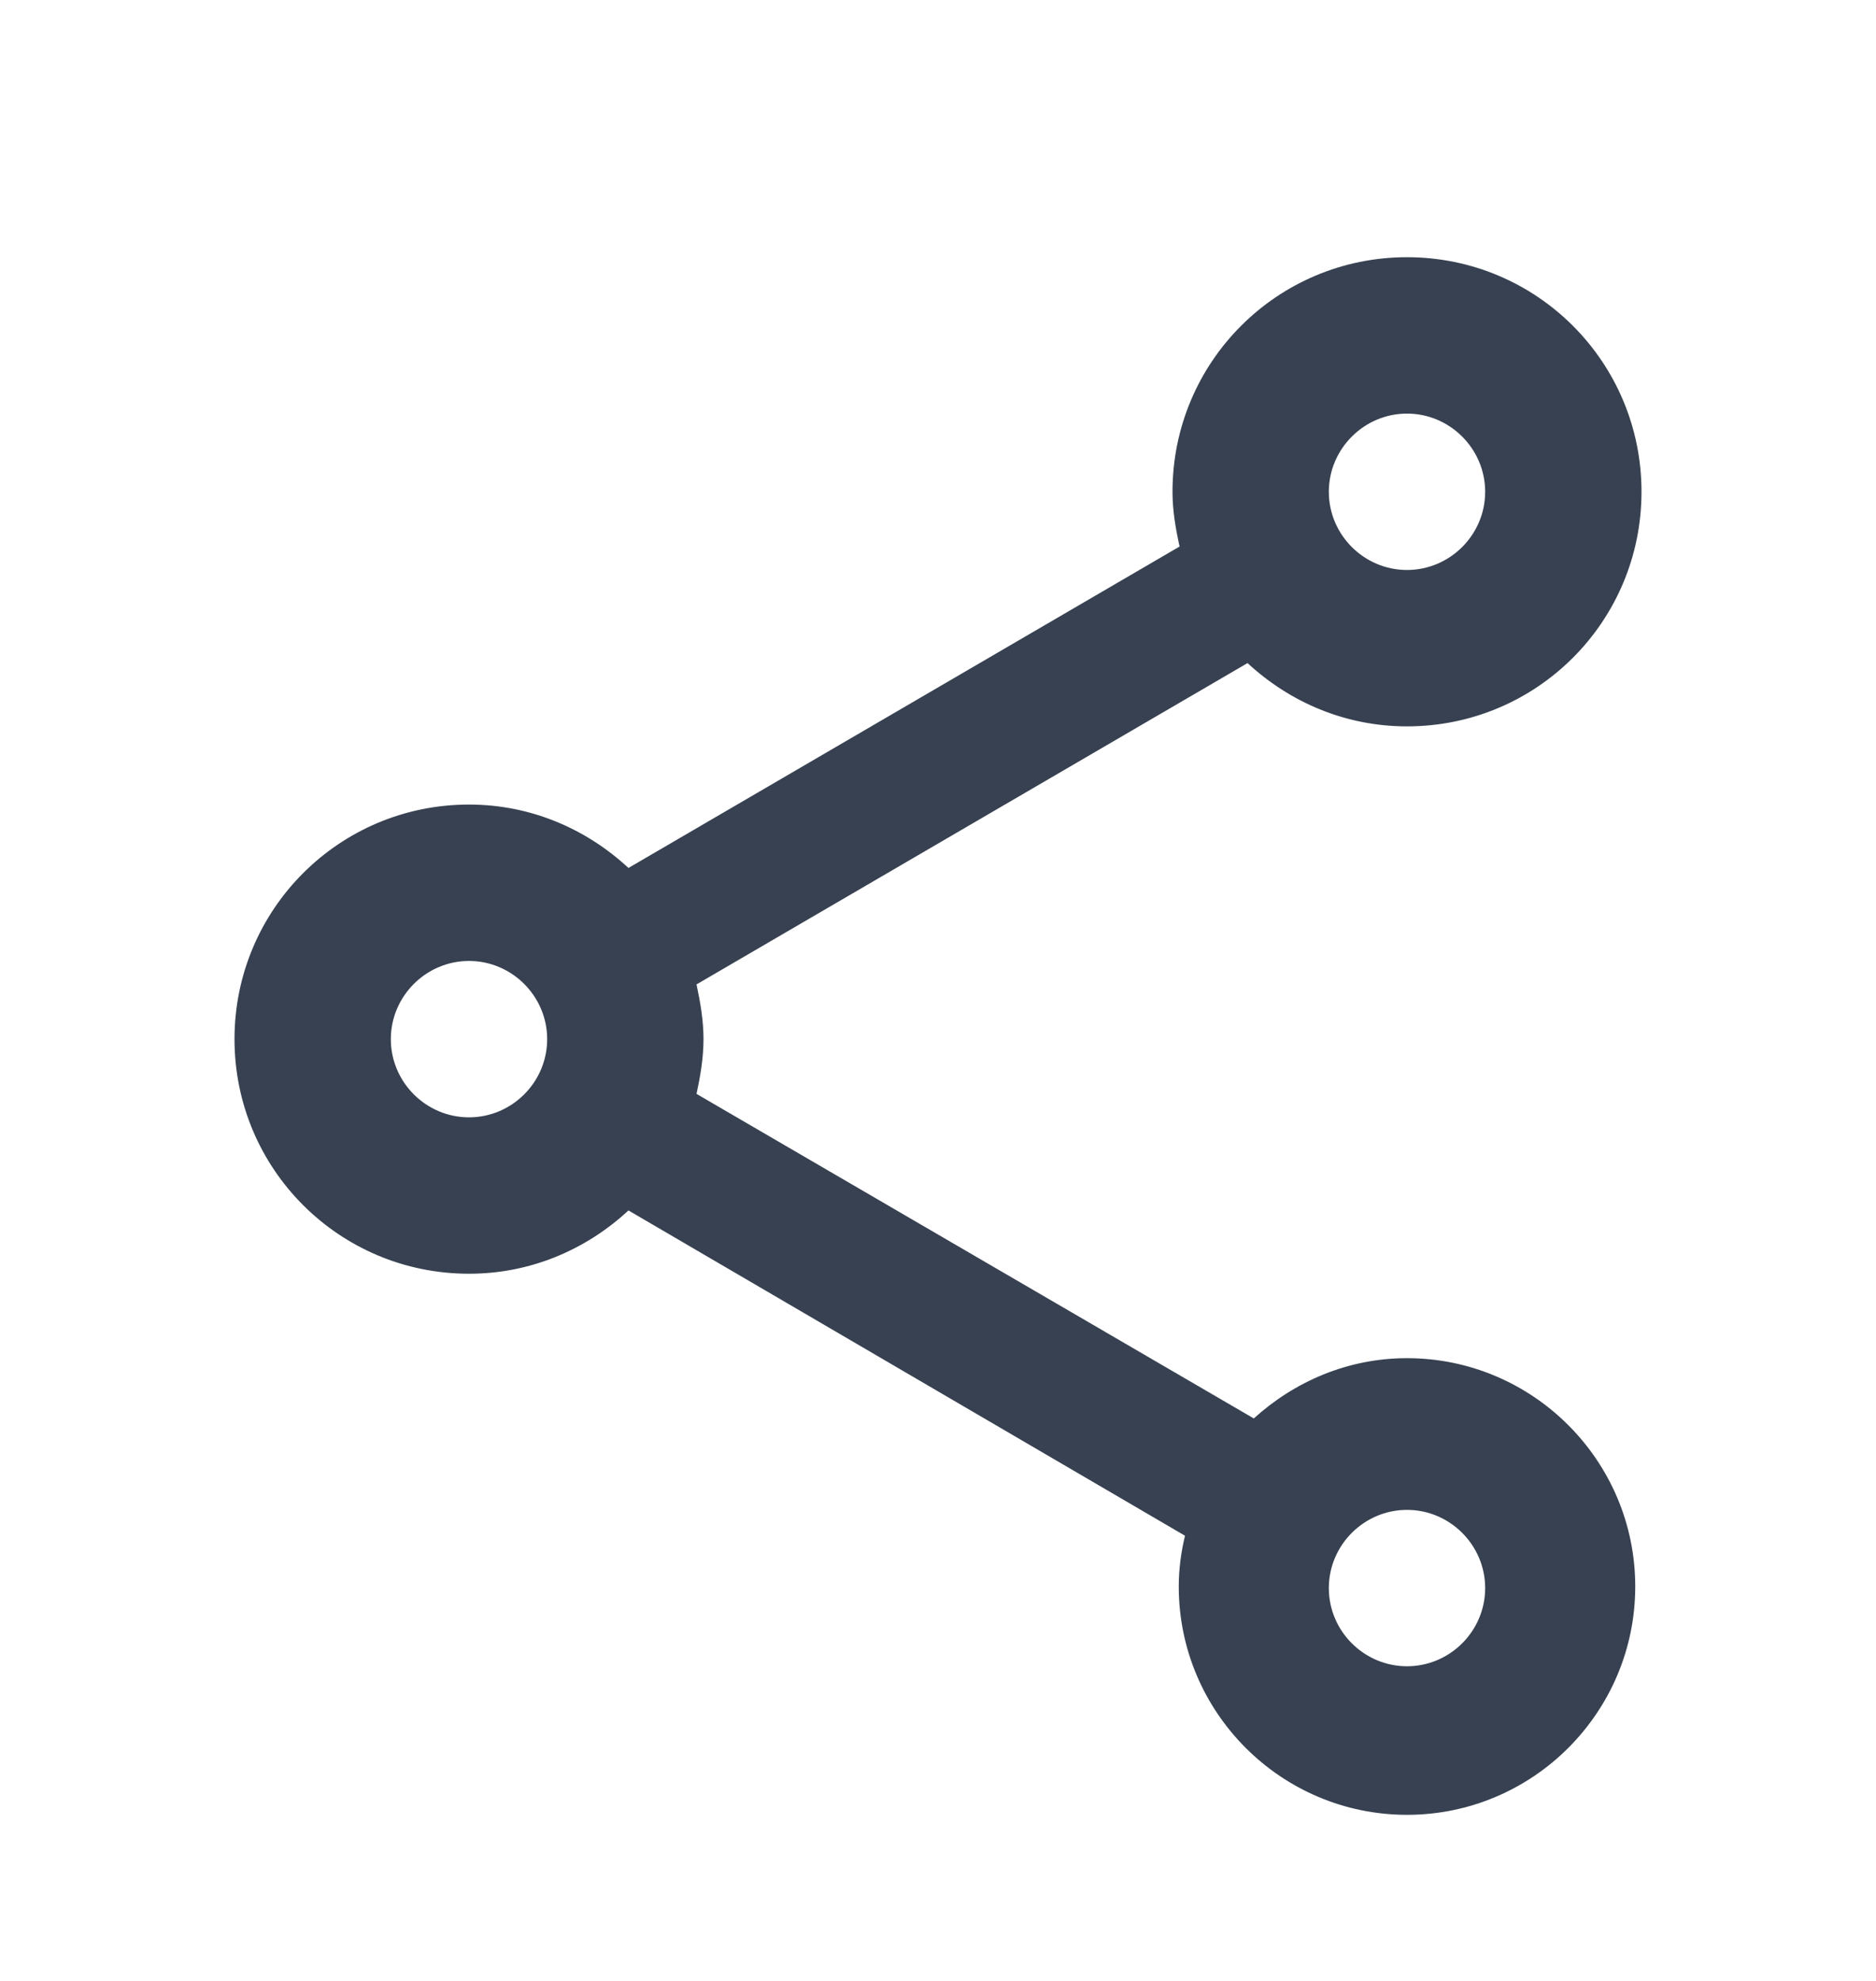 <svg width="18" height="19" viewBox="0 0 18 19" fill="none" xmlns="http://www.w3.org/2000/svg">
<path d="M13.5 13.027C12.93 13.027 12.42 13.252 12.03 13.605L6.683 10.492C6.72 10.32 6.75 10.147 6.75 9.967C6.75 9.787 6.72 9.615 6.683 9.442L11.97 6.36C12.375 6.735 12.908 6.967 13.5 6.967C14.745 6.967 15.75 5.962 15.75 4.717C15.75 3.472 14.745 2.467 13.5 2.467C12.255 2.467 11.25 3.472 11.25 4.717C11.25 4.897 11.28 5.07 11.318 5.242L6.03 8.325C5.625 7.95 5.093 7.717 4.5 7.717C3.255 7.717 2.25 8.722 2.25 9.967C2.25 11.212 3.255 12.217 4.5 12.217C5.093 12.217 5.625 11.985 6.03 11.61L11.37 14.73C11.332 14.887 11.31 15.052 11.31 15.217C11.31 16.425 12.293 17.407 13.5 17.407C14.707 17.407 15.69 16.425 15.69 15.217C15.69 14.01 14.707 13.027 13.5 13.027ZM13.5 3.967C13.912 3.967 14.25 4.305 14.25 4.717C14.25 5.13 13.912 5.467 13.5 5.467C13.088 5.467 12.75 5.13 12.75 4.717C12.75 4.305 13.088 3.967 13.5 3.967ZM4.5 10.717C4.088 10.717 3.75 10.38 3.75 9.967C3.75 9.555 4.088 9.217 4.5 9.217C4.912 9.217 5.25 9.555 5.25 9.967C5.25 10.38 4.912 10.717 4.5 10.717ZM13.5 15.982C13.088 15.982 12.75 15.645 12.75 15.232C12.75 14.82 13.088 14.482 13.5 14.482C13.912 14.482 14.25 14.82 14.25 15.232C14.25 15.645 13.912 15.982 13.5 15.982Z" fill="#374151"/>
</svg>
